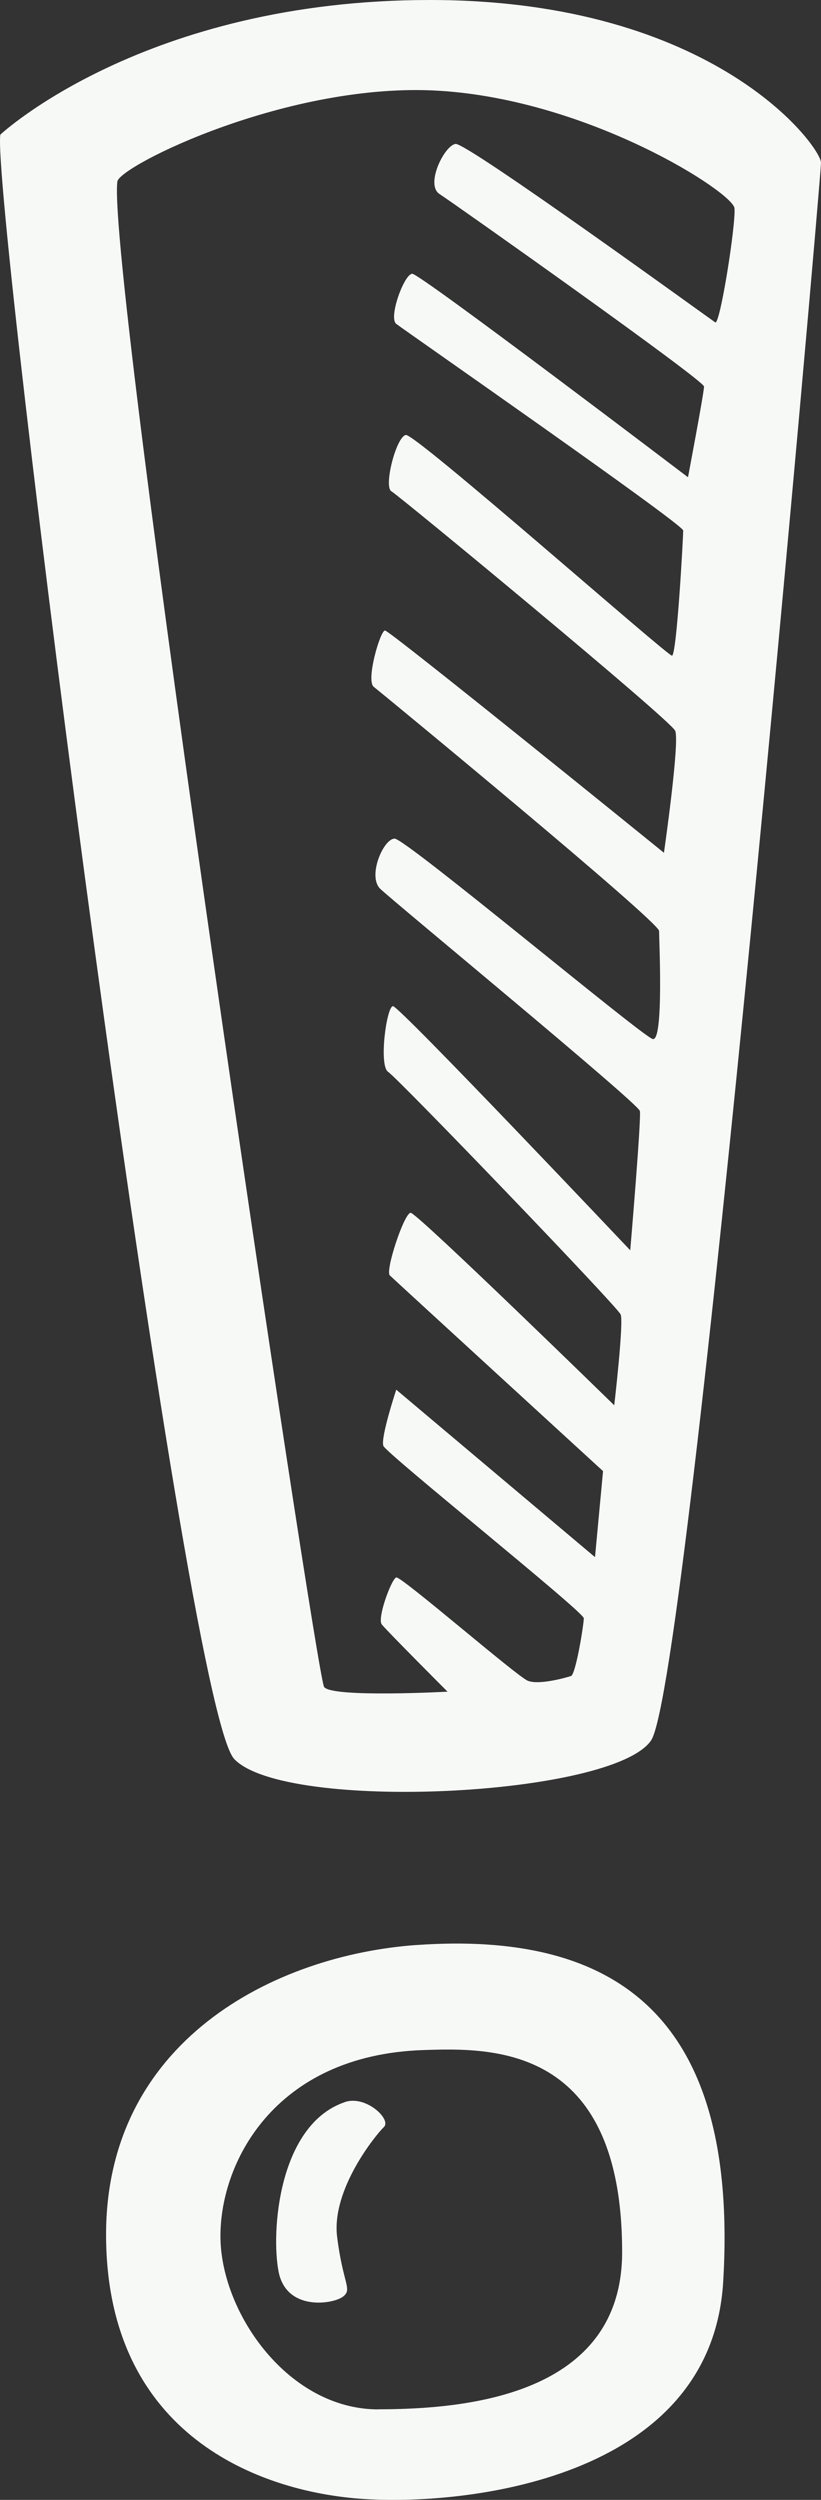 <?xml version="1.0" encoding="UTF-8"?>
<svg width="23px" height="70px" viewBox="0 0 23 70" version="1.1" xmlns="http://www.w3.org/2000/svg" xmlns:xlink="http://www.w3.org/1999/xlink">
    <rect x="0" y="0" width="23" height="70" fill="#333333" stroke="none"/>
    <title>Group</title>
    <g id="Page-1" stroke="none" stroke-width="1" fill="none" fill-rule="evenodd">
        <g id="Layout-1" transform="translate(-200, -2222)" fill="#F7F9F7" fill-rule="nonzero">
            <g id="Group" transform="translate(200, 2222)">
                <path d="M18.24,48.733 C19.318,47.156 23,4.996 23,4.557 C23,4.117 20.036,0 12.043,0 C4.049,0 0.01,3.769 0.01,3.769 C-0.261,5.346 5.128,47.771 6.565,49.258 C8.002,50.749 17.162,50.311 18.241,48.733 L18.24,48.733 Z M3.287,5.084 C3.344,4.65 8.092,2.279 12.312,2.542 C16.534,2.804 20.531,5.39 20.576,5.829 C20.62,6.266 20.171,9.114 20.037,9.027 C19.903,8.939 13.077,3.987 12.762,4.03 C12.448,4.074 11.908,5.17 12.313,5.433 C12.719,5.695 19.723,10.648 19.723,10.823 C19.723,10.998 19.274,13.364 19.274,13.364 C19.274,13.364 11.774,7.666 11.55,7.666 C11.325,7.666 10.876,8.894 11.101,9.069 C11.325,9.244 19.14,14.68 19.14,14.855 C19.14,15.03 18.959,18.36 18.825,18.36 C18.69,18.36 11.64,12.136 11.37,12.18 C11.101,12.224 10.741,13.626 10.965,13.757 C11.191,13.888 18.78,20.156 18.915,20.462 C19.049,20.768 18.6,23.879 18.6,23.879 C18.6,23.879 10.922,17.655 10.786,17.655 C10.651,17.655 10.246,19.057 10.471,19.232 C10.695,19.407 18.464,25.806 18.464,26.068 C18.464,26.331 18.599,29.181 18.285,29.094 C17.97,29.006 11.369,23.483 11.056,23.483 C10.74,23.483 10.291,24.536 10.651,24.886 C11.01,25.236 17.88,30.891 17.926,31.109 C17.969,31.328 17.656,35.01 17.656,35.01 C17.656,35.01 11.189,28.174 11.01,28.174 C10.83,28.174 10.605,29.84 10.875,30.015 C11.146,30.19 17.298,36.588 17.388,36.807 C17.478,37.026 17.208,39.35 17.208,39.35 C17.208,39.35 11.685,33.96 11.505,33.96 C11.325,33.96 10.786,35.581 10.921,35.713 C11.056,35.844 16.894,41.193 16.894,41.193 L16.669,43.602 L11.101,38.913 C11.101,38.913 10.652,40.27 10.741,40.488 C10.831,40.707 16.355,45.135 16.355,45.312 C16.355,45.487 16.13,46.887 15.996,46.931 C15.861,46.974 15.097,47.193 14.783,47.062 C14.469,46.931 11.234,44.126 11.101,44.17 C10.966,44.214 10.562,45.31 10.695,45.485 C10.831,45.66 12.538,47.369 12.538,47.369 C12.538,47.369 9.304,47.544 9.08,47.238 C8.857,46.935 2.974,7.493 3.288,5.083 L3.287,5.084 Z M11.685,54.461 C7.703,54.738 2.917,57.152 2.972,62.67 C3.026,68.189 7.26,69.759 10.1,69.968 C12.94,70.179 19.928,69.472 20.26,63.892 C20.709,56.36 17.16,54.081 11.683,54.462 L11.685,54.461 Z M10.602,67.466 C8.09,67.466 6.232,64.81 6.177,62.714 C6.123,60.618 7.653,57.544 11.859,57.404 C13.769,57.341 17.429,57.234 17.429,63.062 C17.429,67.05 13.114,67.463 10.601,67.463 L10.602,67.466 Z M9.663,58.861 C7.805,59.49 7.587,62.492 7.805,63.611 C8.024,64.727 9.335,64.519 9.608,64.309 C9.882,64.099 9.608,63.959 9.444,62.632 C9.279,61.305 10.536,59.767 10.755,59.559 C10.974,59.349 10.254,58.662 9.664,58.859 L9.663,58.861 Z" id="Shape"></path>
            </g>
        </g>
    </g>
</svg>